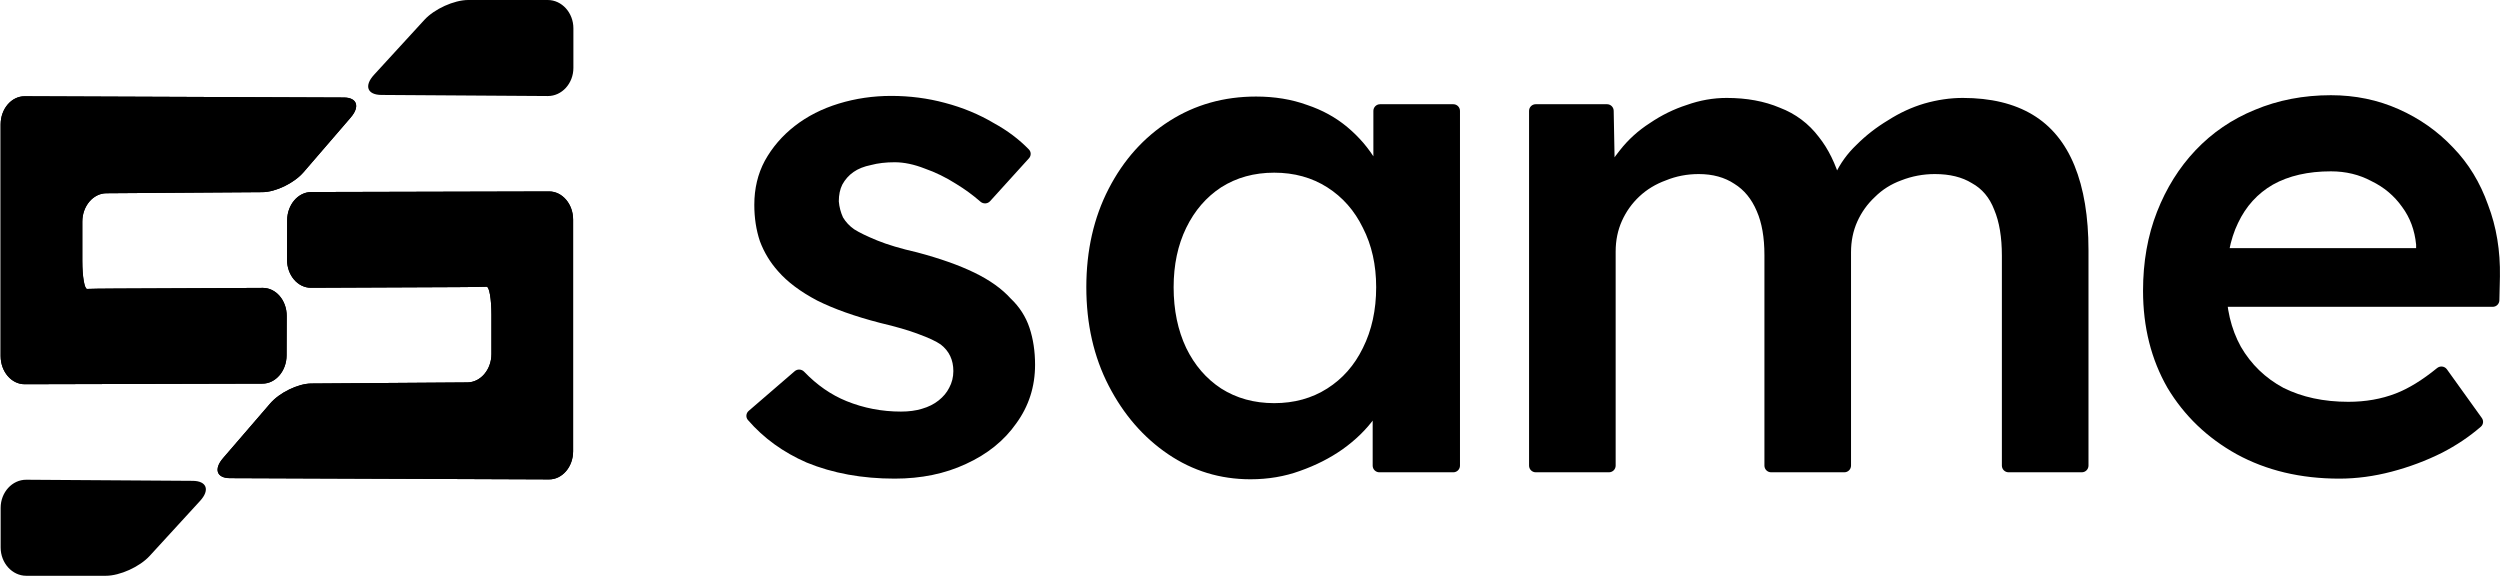 <svg width="423" height="98" viewBox="0 0 423 98" fill="none" xmlns="http://www.w3.org/2000/svg">
<g clip-path="url(#clip0_3569_637)">
<path d="M151.38 80.984C145.866 80.984 140.903 80.078 136.491 78.266C132.512 76.53 129.198 74.129 126.548 71.064C126.151 70.607 126.218 69.918 126.677 69.523L134.466 62.805C134.934 62.401 135.637 62.452 136.064 62.897C138.232 65.153 140.619 66.81 143.227 67.867C146.142 69.049 149.214 69.64 152.445 69.64C153.784 69.64 154.965 69.482 155.989 69.167C157.092 68.852 158.038 68.379 158.825 67.749C159.614 67.119 160.205 66.41 160.598 65.622C161.071 64.755 161.307 63.81 161.307 62.786C161.307 60.895 160.598 59.398 159.181 58.295C158.392 57.744 157.132 57.153 155.398 56.523C153.744 55.892 151.578 55.262 148.899 54.632C144.646 53.529 141.1 52.269 138.264 50.85C135.428 49.354 133.222 47.699 131.647 45.887C130.307 44.391 129.283 42.697 128.574 40.806C127.943 38.915 127.629 36.867 127.629 34.661C127.629 31.904 128.22 29.422 129.401 27.216C130.661 24.932 132.355 22.962 134.483 21.308C136.61 19.653 139.091 18.393 141.927 17.526C144.763 16.66 147.718 16.227 150.791 16.227C153.941 16.227 156.974 16.62 159.889 17.408C162.883 18.196 165.64 19.338 168.162 20.835C170.441 22.079 172.418 23.565 174.093 25.294C174.492 25.707 174.487 26.357 174.1 26.783L167.517 34.044C167.092 34.512 166.366 34.538 165.891 34.122C164.625 33.016 163.255 32.014 161.78 31.116C160.047 30.013 158.274 29.146 156.462 28.516C154.651 27.807 152.957 27.453 151.38 27.453C149.884 27.453 148.544 27.61 147.363 27.925C146.182 28.162 145.196 28.556 144.409 29.107C143.621 29.659 142.99 30.368 142.518 31.234C142.124 32.022 141.927 32.967 141.927 34.07C142.006 35.016 142.243 35.922 142.636 36.788C143.109 37.576 143.739 38.246 144.527 38.797C145.393 39.349 146.694 39.979 148.427 40.688C150.16 41.397 152.405 42.066 155.163 42.697C159.023 43.721 162.253 44.863 164.852 46.124C167.452 47.384 169.5 48.842 170.997 50.496C172.494 51.914 173.558 53.568 174.188 55.459C174.818 57.35 175.133 59.438 175.133 61.722C175.133 65.425 174.07 68.734 171.943 71.649C169.894 74.564 167.059 76.848 163.434 78.502C159.889 80.157 155.871 80.984 151.38 80.984Z" fill="black"/>
<path d="M211.577 81.094C206.456 81.094 201.808 79.675 197.633 76.839C193.457 74.003 190.109 70.143 187.589 65.259C185.067 60.374 183.806 54.82 183.806 48.597C183.806 42.373 185.067 36.819 187.589 31.934C190.109 27.05 193.536 23.229 197.869 20.472C202.201 17.715 207.087 16.336 212.522 16.336C215.673 16.336 218.549 16.809 221.149 17.754C223.748 18.621 226.033 19.881 228.002 21.535C229.972 23.19 231.587 25.081 232.848 27.208C233.864 28.823 234.632 30.528 235.148 32.325C235.378 33.121 234.639 33.821 233.836 33.613L233.219 33.453C232.722 33.324 232.375 32.876 232.375 32.362V18.763C232.375 18.141 232.88 17.636 233.502 17.636H245.901C246.523 17.636 247.029 18.141 247.029 18.763V78.784C247.029 79.407 246.523 79.912 245.901 79.912H233.384C232.761 79.912 232.257 79.407 232.257 78.784V65.972C232.257 65.423 232.652 64.954 233.192 64.861L233.962 64.728C234.77 64.589 235.444 65.329 235.153 66.094C234.563 67.649 233.717 69.183 232.611 70.694C231.193 72.664 229.381 74.437 227.175 76.012C225.049 77.509 222.645 78.73 219.967 79.675C217.367 80.621 214.57 81.094 211.577 81.094ZM215.595 68.213C218.983 68.213 221.976 67.386 224.576 65.731C227.175 64.077 229.184 61.792 230.603 58.877C232.099 55.884 232.848 52.457 232.848 48.597C232.848 44.815 232.099 41.467 230.603 38.552C229.184 35.637 227.175 33.353 224.576 31.698C221.976 30.044 218.983 29.217 215.595 29.217C212.207 29.217 209.213 30.044 206.614 31.698C204.093 33.353 202.124 35.637 200.705 38.552C199.287 41.467 198.578 44.815 198.578 48.597C198.578 52.457 199.287 55.884 200.705 58.877C202.124 61.792 204.093 64.077 206.614 65.731C209.213 67.386 212.207 68.213 215.595 68.213Z" fill="black"/>
<path d="M259.844 79.91C259.221 79.91 258.717 79.405 258.717 78.782V18.761C258.717 18.139 259.221 17.634 259.844 17.634H271.909C272.523 17.634 273.025 18.126 273.036 18.74L273.24 29.549C273.247 29.917 273.026 30.25 272.685 30.387C271.982 30.668 271.294 29.999 271.618 29.314C272.263 27.943 273.084 26.649 274.079 25.433C275.497 23.621 277.191 22.085 279.16 20.825C281.13 19.485 283.217 18.461 285.423 17.752C287.629 16.964 289.874 16.57 292.159 16.57C295.547 16.57 298.54 17.122 301.14 18.225C303.818 19.249 306.024 20.903 307.757 23.188C309.357 25.204 310.587 27.712 311.45 30.711C311.613 31.274 311.112 31.793 310.538 31.672C310.029 31.565 309.758 31.004 309.991 30.538L310.475 29.569C311.342 27.678 312.563 25.985 314.139 24.488C315.714 22.912 317.487 21.534 319.456 20.352C321.426 19.091 323.474 18.146 325.601 17.516C327.807 16.886 329.973 16.57 332.101 16.57C336.827 16.57 340.766 17.516 343.917 19.407C347.069 21.297 349.433 24.173 351.008 28.033C352.583 31.893 353.372 36.659 353.372 42.331V78.782C353.372 79.405 352.866 79.91 352.244 79.91H339.845C339.223 79.91 338.718 79.405 338.718 78.782V43.277C338.718 40.126 338.285 37.526 337.418 35.478C336.63 33.429 335.37 31.933 333.637 30.987C331.983 29.963 329.894 29.451 327.374 29.451C325.405 29.451 323.514 29.805 321.701 30.514C319.968 31.145 318.472 32.09 317.211 33.351C315.95 34.532 314.966 35.911 314.256 37.486C313.548 39.062 313.193 40.795 313.193 42.686V78.782C313.193 79.405 312.689 79.91 312.066 79.91H299.668C299.045 79.91 298.541 79.405 298.541 78.782V43.159C298.541 40.165 298.107 37.684 297.24 35.714C296.373 33.666 295.114 32.129 293.459 31.105C291.804 30.003 289.795 29.451 287.432 29.451C285.463 29.451 283.611 29.805 281.878 30.514C280.145 31.145 278.648 32.051 277.387 33.232C276.127 34.414 275.142 35.793 274.434 37.368C273.725 38.944 273.369 40.677 273.369 42.568V78.782C273.369 79.405 272.865 79.91 272.242 79.91H259.844Z" fill="black"/>
<path d="M395.808 80.985C389.269 80.985 383.478 79.606 378.436 76.849C373.473 74.092 369.574 70.35 366.738 65.623C363.98 60.817 362.602 55.342 362.602 49.197C362.602 44.313 363.39 39.862 364.965 35.844C366.541 31.826 368.708 28.36 371.465 25.445C374.301 22.451 377.649 20.166 381.509 18.591C385.448 16.937 389.742 16.109 394.39 16.109C398.487 16.109 402.308 16.897 405.852 18.473C409.397 20.049 412.47 22.215 415.07 24.972C417.669 27.651 419.639 30.881 420.978 34.662C422.396 38.365 423.066 42.422 422.987 46.834L422.895 50.814C422.88 51.426 422.38 51.915 421.767 51.915H373.27C372.762 51.915 372.317 51.575 372.182 51.085L370.083 43.414C369.886 42.697 370.426 41.989 371.169 41.989H409.377C409.877 41.989 410.135 42.586 409.793 42.95C409.438 43.326 408.807 43.076 408.807 42.559V41.398C408.571 38.956 407.783 36.829 406.443 35.017C405.104 33.126 403.371 31.669 401.244 30.644C399.195 29.541 396.91 28.99 394.39 28.99C390.53 28.99 387.261 29.738 384.581 31.235C381.982 32.732 380.013 34.899 378.673 37.735C377.334 40.492 376.665 43.958 376.665 48.134C376.665 52.151 377.491 55.657 379.146 58.651C380.879 61.644 383.282 63.968 386.354 65.623C389.506 67.198 393.169 67.986 397.345 67.986C400.259 67.986 402.938 67.514 405.379 66.568C407.549 65.729 409.874 64.299 412.353 62.279C412.866 61.86 413.629 61.95 414.016 62.488L419.925 70.723C420.256 71.185 420.194 71.823 419.764 72.195C417.817 73.884 415.621 75.357 413.179 76.613C410.5 77.952 407.664 79.016 404.671 79.803C401.677 80.591 398.723 80.985 395.808 80.985Z" fill="black"/>
<path d="M59.35 19.865C60.939 18.02 60.411 16.504 58.176 16.499L4.174 16.289C1.938 16.279 0.109 18.42 0.109 21.042V60.254C0.109 62.876 1.938 65.016 4.174 65.011L44.41 64.911C46.645 64.906 48.482 62.756 48.49 60.135L48.511 53.46C48.519 50.838 46.698 48.702 44.463 48.712L19.618 48.822C17.383 48.831 15.188 48.86 14.741 48.888C14.294 48.917 13.928 46.791 13.928 44.169V37.494C13.928 34.872 15.757 32.713 17.992 32.698L44.41 32.512C46.645 32.498 49.775 30.977 51.364 29.132L59.35 19.869V19.865Z" fill="black"/>
<path d="M59.35 19.865C60.939 18.02 60.411 16.504 58.176 16.499L4.174 16.289C1.938 16.279 0.109 18.42 0.109 21.042V60.254C0.109 62.876 1.938 65.016 4.174 65.011L44.41 64.911C46.645 64.906 48.482 62.756 48.49 60.135L48.511 53.46C48.519 50.838 46.698 48.702 44.463 48.712L19.618 48.822C17.383 48.831 15.188 48.86 14.741 48.888C14.294 48.917 13.928 46.791 13.928 44.169V37.494C13.928 34.872 15.757 32.713 17.992 32.698L44.41 32.512C46.645 32.498 49.775 30.977 51.364 29.132L59.35 19.869V19.865Z" fill="black"/>
<path d="M37.729 77.537C36.14 79.382 36.668 80.898 38.903 80.903L92.905 81.113C95.141 81.123 96.97 78.982 96.97 76.36V37.148C96.97 34.526 95.141 32.386 92.905 32.391L52.669 32.491C50.434 32.496 48.596 34.646 48.588 37.268L48.568 43.942C48.56 46.564 50.381 48.7 52.616 48.69L77.461 48.581C79.696 48.571 81.891 48.542 82.338 48.514C82.785 48.485 83.151 50.611 83.151 53.233V59.908C83.151 62.53 81.322 64.689 79.087 64.704L52.669 64.89C50.434 64.904 47.304 66.425 45.715 68.27L37.729 77.533V77.537Z" fill="black"/>
<path d="M37.729 77.537C36.14 79.382 36.668 80.898 38.903 80.903L92.905 81.113C95.141 81.123 96.97 78.982 96.97 76.36V37.148C96.97 34.526 95.141 32.386 92.905 32.391L52.669 32.491C50.434 32.496 48.596 34.646 48.588 37.268L48.568 43.942C48.56 46.564 50.381 48.7 52.616 48.69L77.461 48.581C79.696 48.571 81.891 48.542 82.338 48.514C82.785 48.485 83.151 50.611 83.151 53.233V59.908C83.151 62.53 81.322 64.689 79.087 64.704L52.669 64.89C50.434 64.904 47.304 66.425 45.715 68.27L37.729 77.533V77.537Z" fill="black"/>
<path d="M64.528 16.064C62.141 16.049 61.577 14.522 63.273 12.669L71.801 3.366C73.497 1.513 76.839 0 79.226 0H92.678C95.065 0 97.018 2.155 97.018 4.788V11.491C97.018 14.124 95.065 16.265 92.678 16.25L64.528 16.064Z" fill="black"/>
<path d="M32.6 81.359C34.987 81.373 35.551 82.9 33.854 84.753L25.327 94.056C23.63 95.909 20.288 97.422 17.902 97.422H4.449C2.062 97.422 0.109 95.268 0.109 92.634V85.931C0.109 83.298 2.062 81.157 4.449 81.172L32.6 81.359Z" fill="black"/>
</g>
<defs>
<clipPath id="clip0_3569_637">
<rect width="423" height="97.419" fill="white"/>
</clipPath>
</defs>
</svg>
